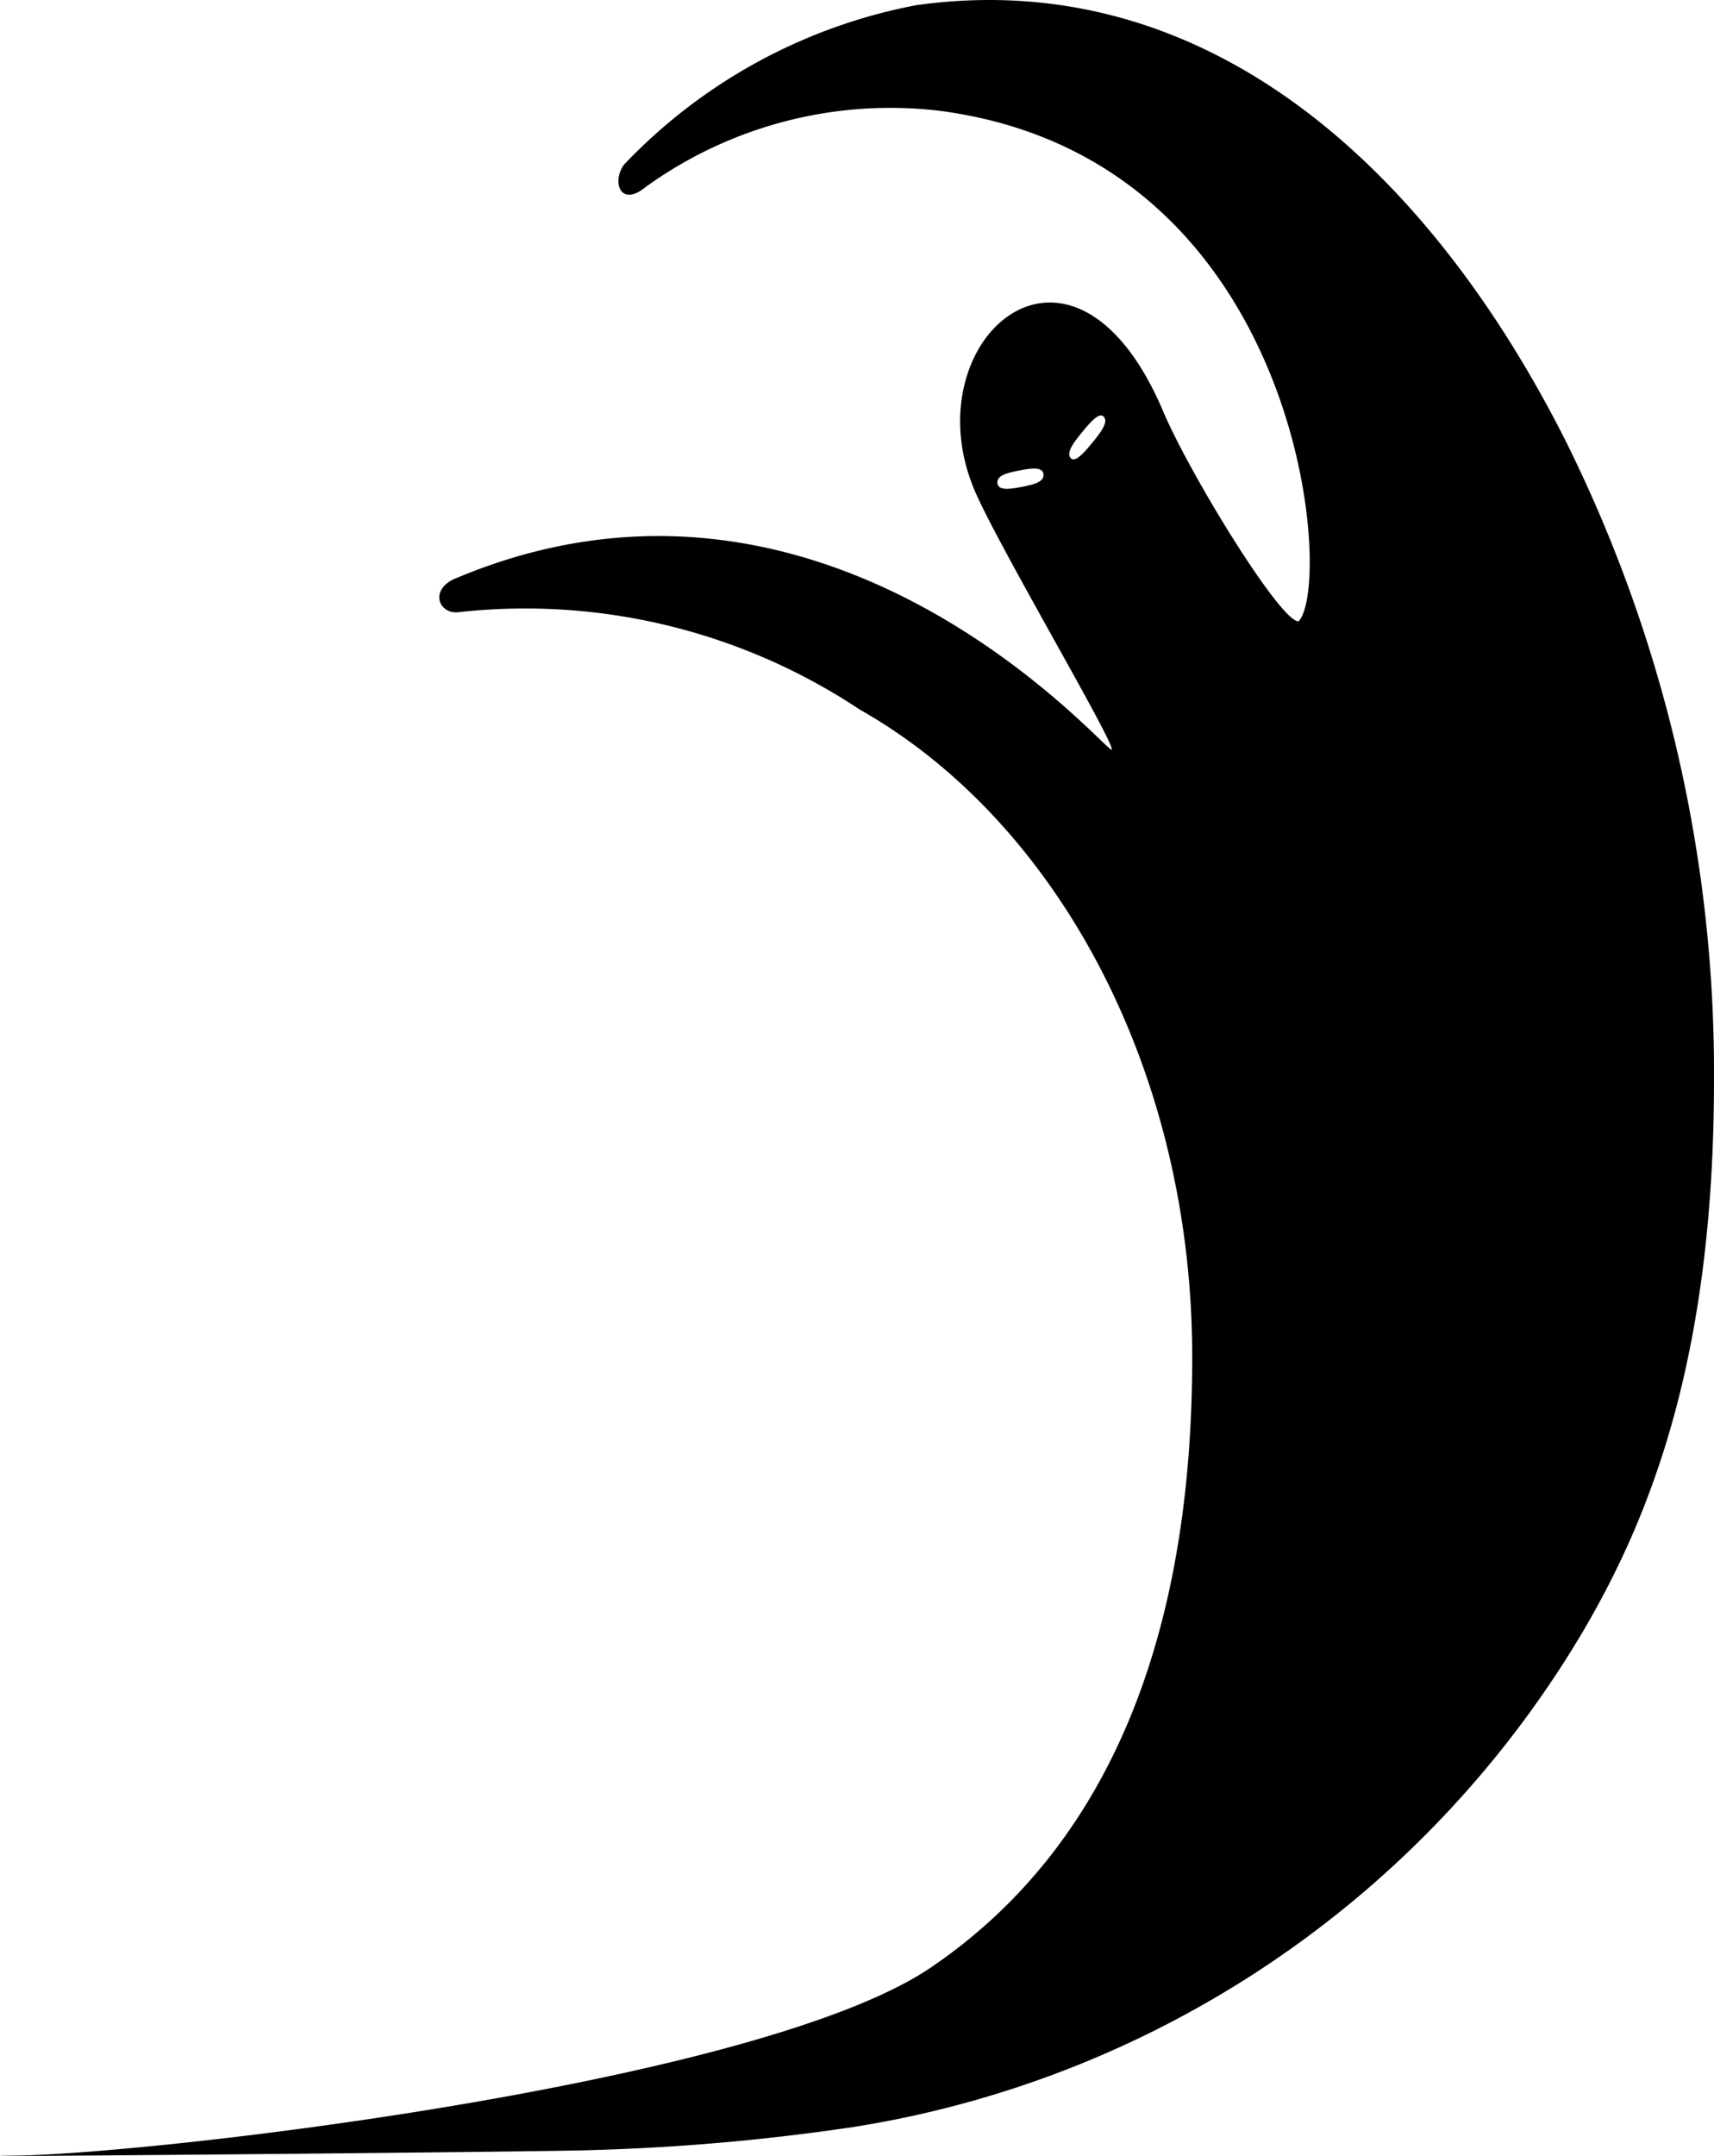 <svg xmlns="http://www.w3.org/2000/svg" width="44.241" height="55.621"><path data-name="Path 11184" d="M21.898 54.892a26.728 26.728 0 0 0 18.976-12.83c1.808-3.084 3.367-7.209 3.367-14.207a36.565 36.565 0 0 0-3.874-16.57C36.824 4.316 31.119-.913 23.649.134a14.011 14.011 0 0 0-7.544 4.115c-.314.433-.1 1.116.561.575a10.794 10.794 0 0 1 7.552-1.97c9.413 1.205 10.213 12.216 9.301 13.174-.461.032-2.812-3.8-3.493-5.41-2.354-5.553-6.53-1.819-4.859 2.059.613 1.424 3.641 6.543 3.527 6.662s-7.323-8.529-17.007-4.386c-.6.309-.338.884.13.842a15.6 15.6 0 0 1 10.374 2.51c5.058 2.859 8.582 9.264 8.582 16.707 0 5.5-1.246 12-6.732 15.736-4.368 2.978-19.86 4.8-23.618 4.862-3.264.05 13.4-.093 14.773-.14a56.441 56.441 0 0 0 6.7-.579m4.469-42.329c-.308.059-.6.1-.62-.1s.261-.265.569-.325.6-.1.62.1-.261.266-.569.325m1.815-1.124c-.225.271-.443.513-.551.37s.093-.406.318-.678.443-.513.551-.37-.093.406-.318.678"/></svg>